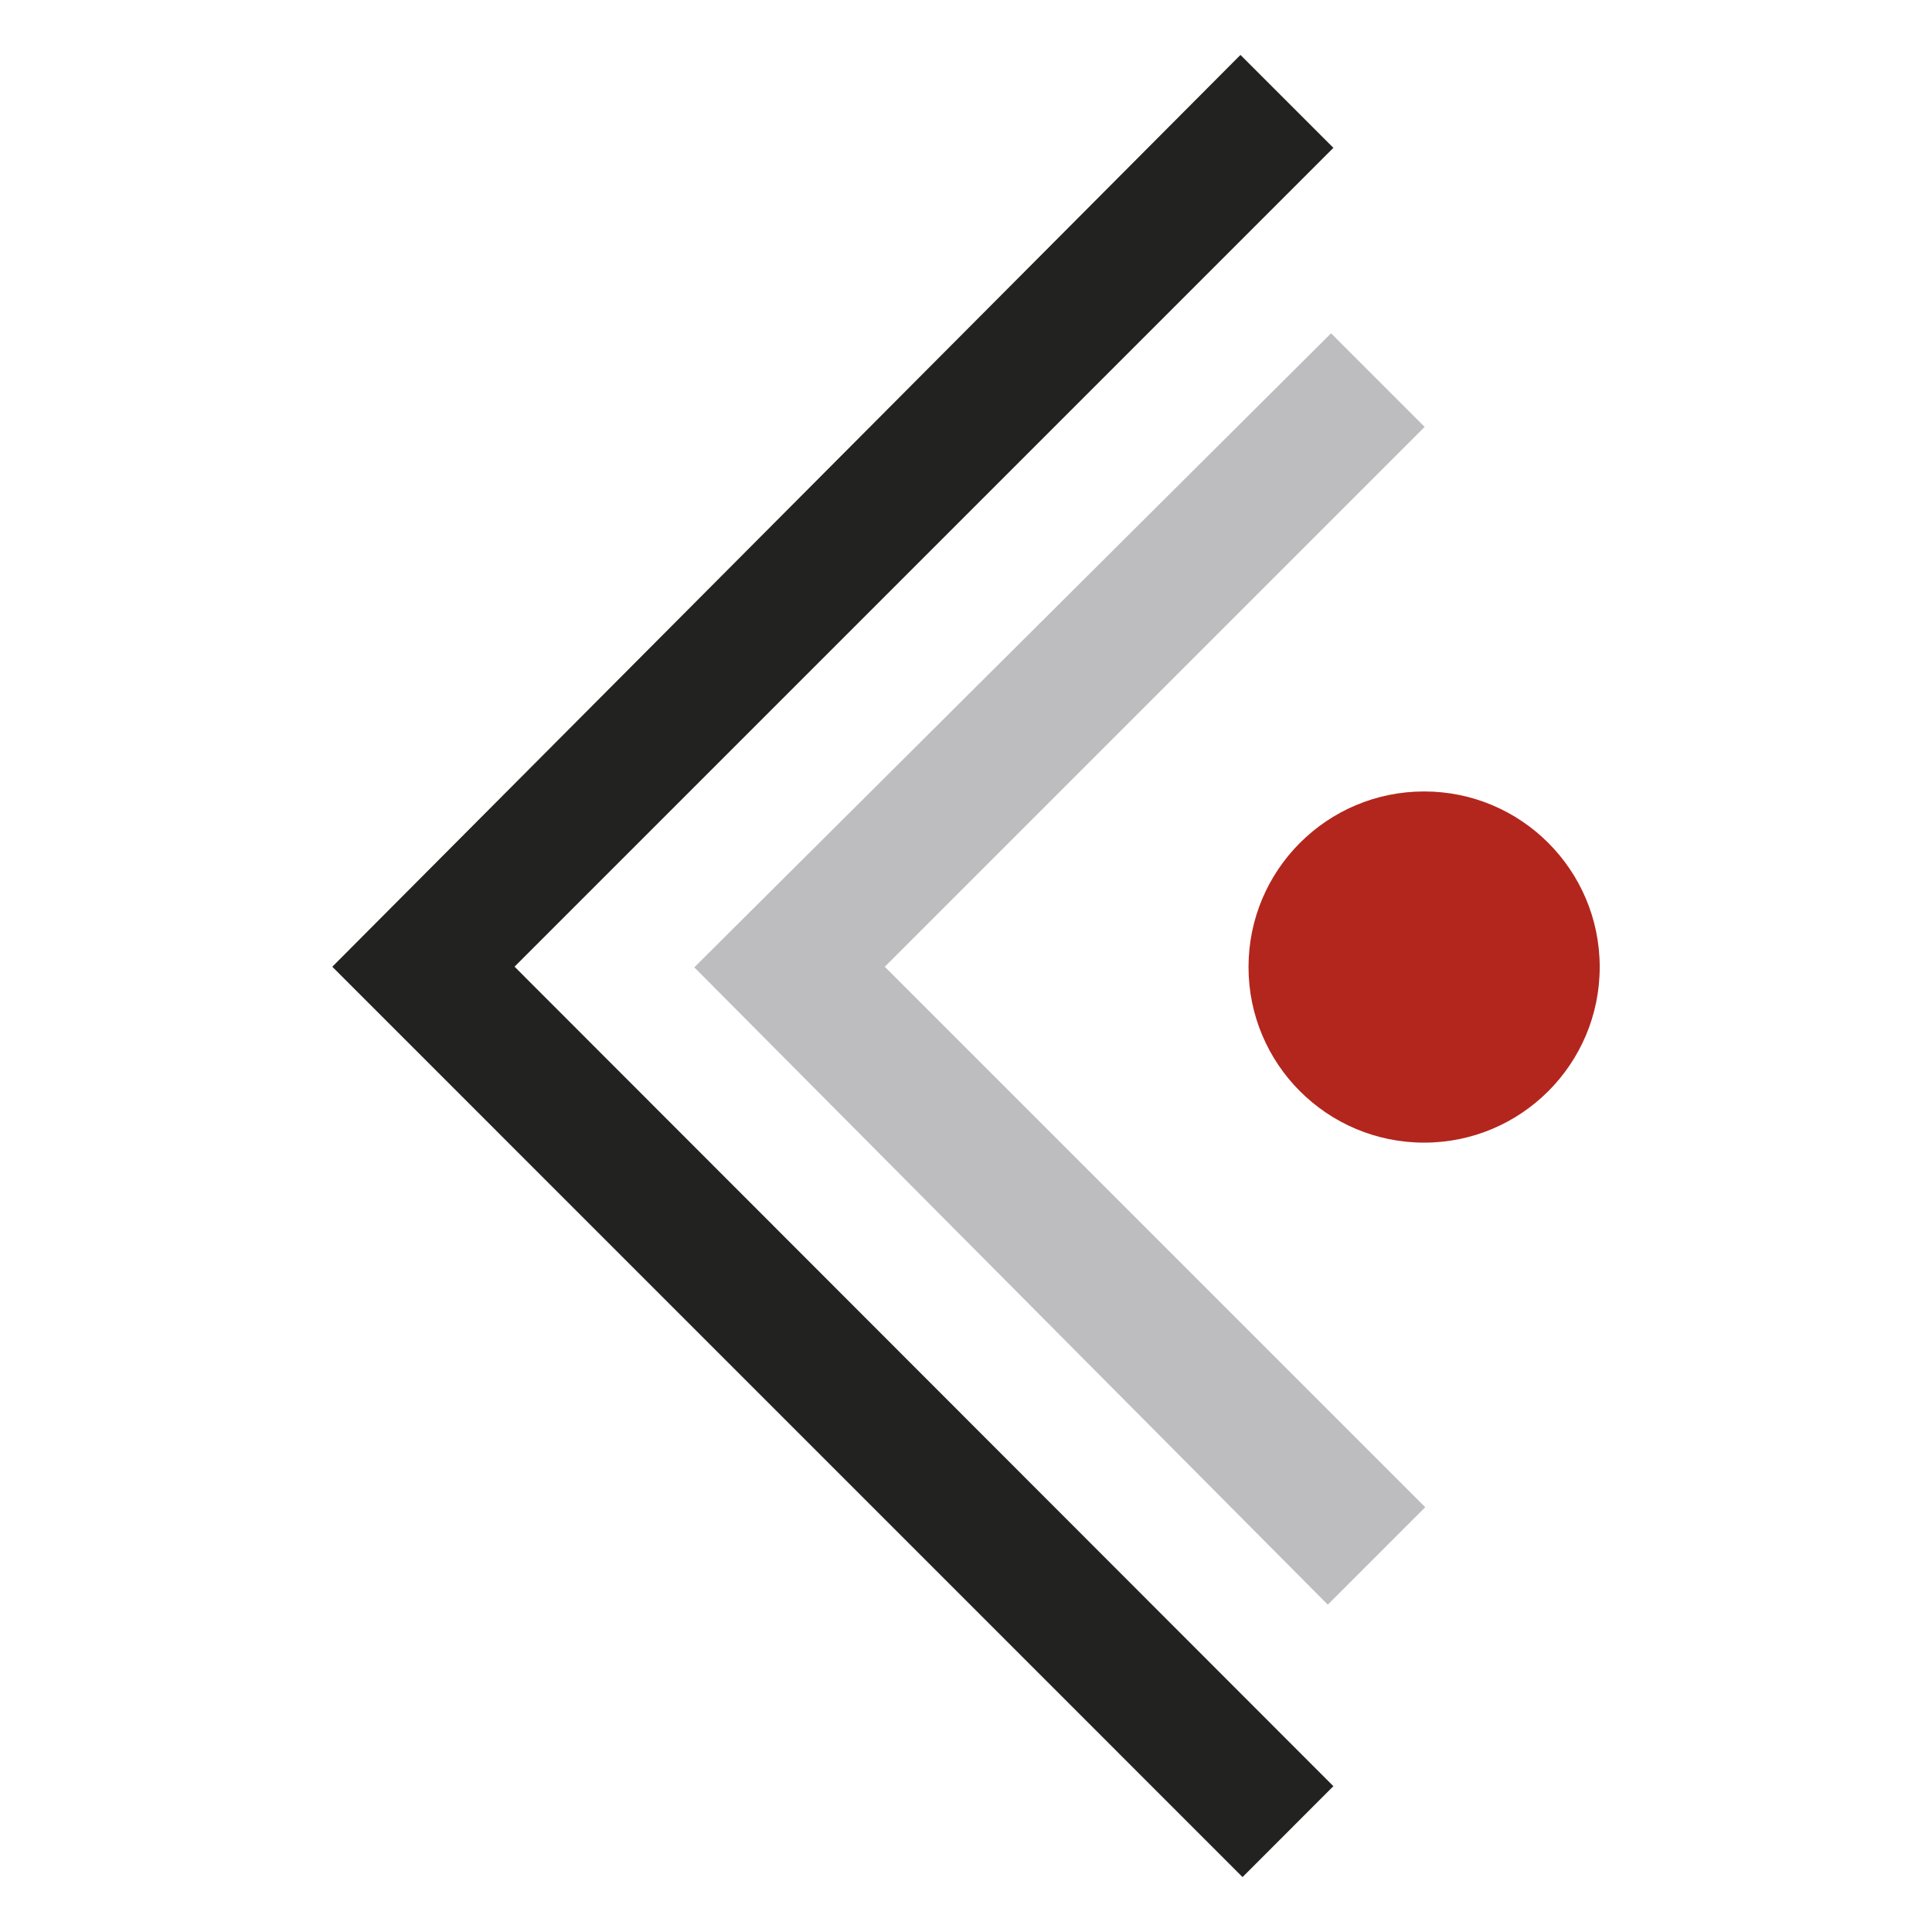 <svg height="300" viewBox="0 0 300 300" width="300" xmlns="http://www.w3.org/2000/svg"><circle cx="221.136" cy="150.162" fill="#b3261d" r="27.266" stroke-width="1.161"/><path d="m64.63 150.18 84.2-83.84 11.54 11.54-72.22 72.22 72.3 72.3-12.05 12.05z" fill="#bdbdc0" transform="matrix(1.161 0 0 1.161 33.92 -24.112)"/><path d="m206.174 249.163-.569-.569-97.793-98.385.569-.569 98.304-97.886 14.533 14.533-83.829 83.829 83.922 83.922-15.125 15.125zm-96.098-98.954 96.098 96.679 12.849-12.849-83.922-83.922 83.829-83.829-12.257-12.257z" fill="#bdbdc0" stroke-width="1.161"/><g fill="#222221"><path d="m148.54 40.56-109.53 109.54 109.53 109.63-11.54 11.54-121.17-121.17 120.89-121.37z" transform="matrix(1.161 0 0 1.161 33.92 -24.112)"/><path d="m192.942 291.472-141.344-141.356 141.019-141.588 14.428 14.428-127.148 127.148 127.148 127.253-14.091 14.103zm-139.951-141.356 139.951 139.951 12.699-12.699-127.148-127.253 127.148-127.148-13.024-13.024z" stroke-width="1.161"/></g></svg>